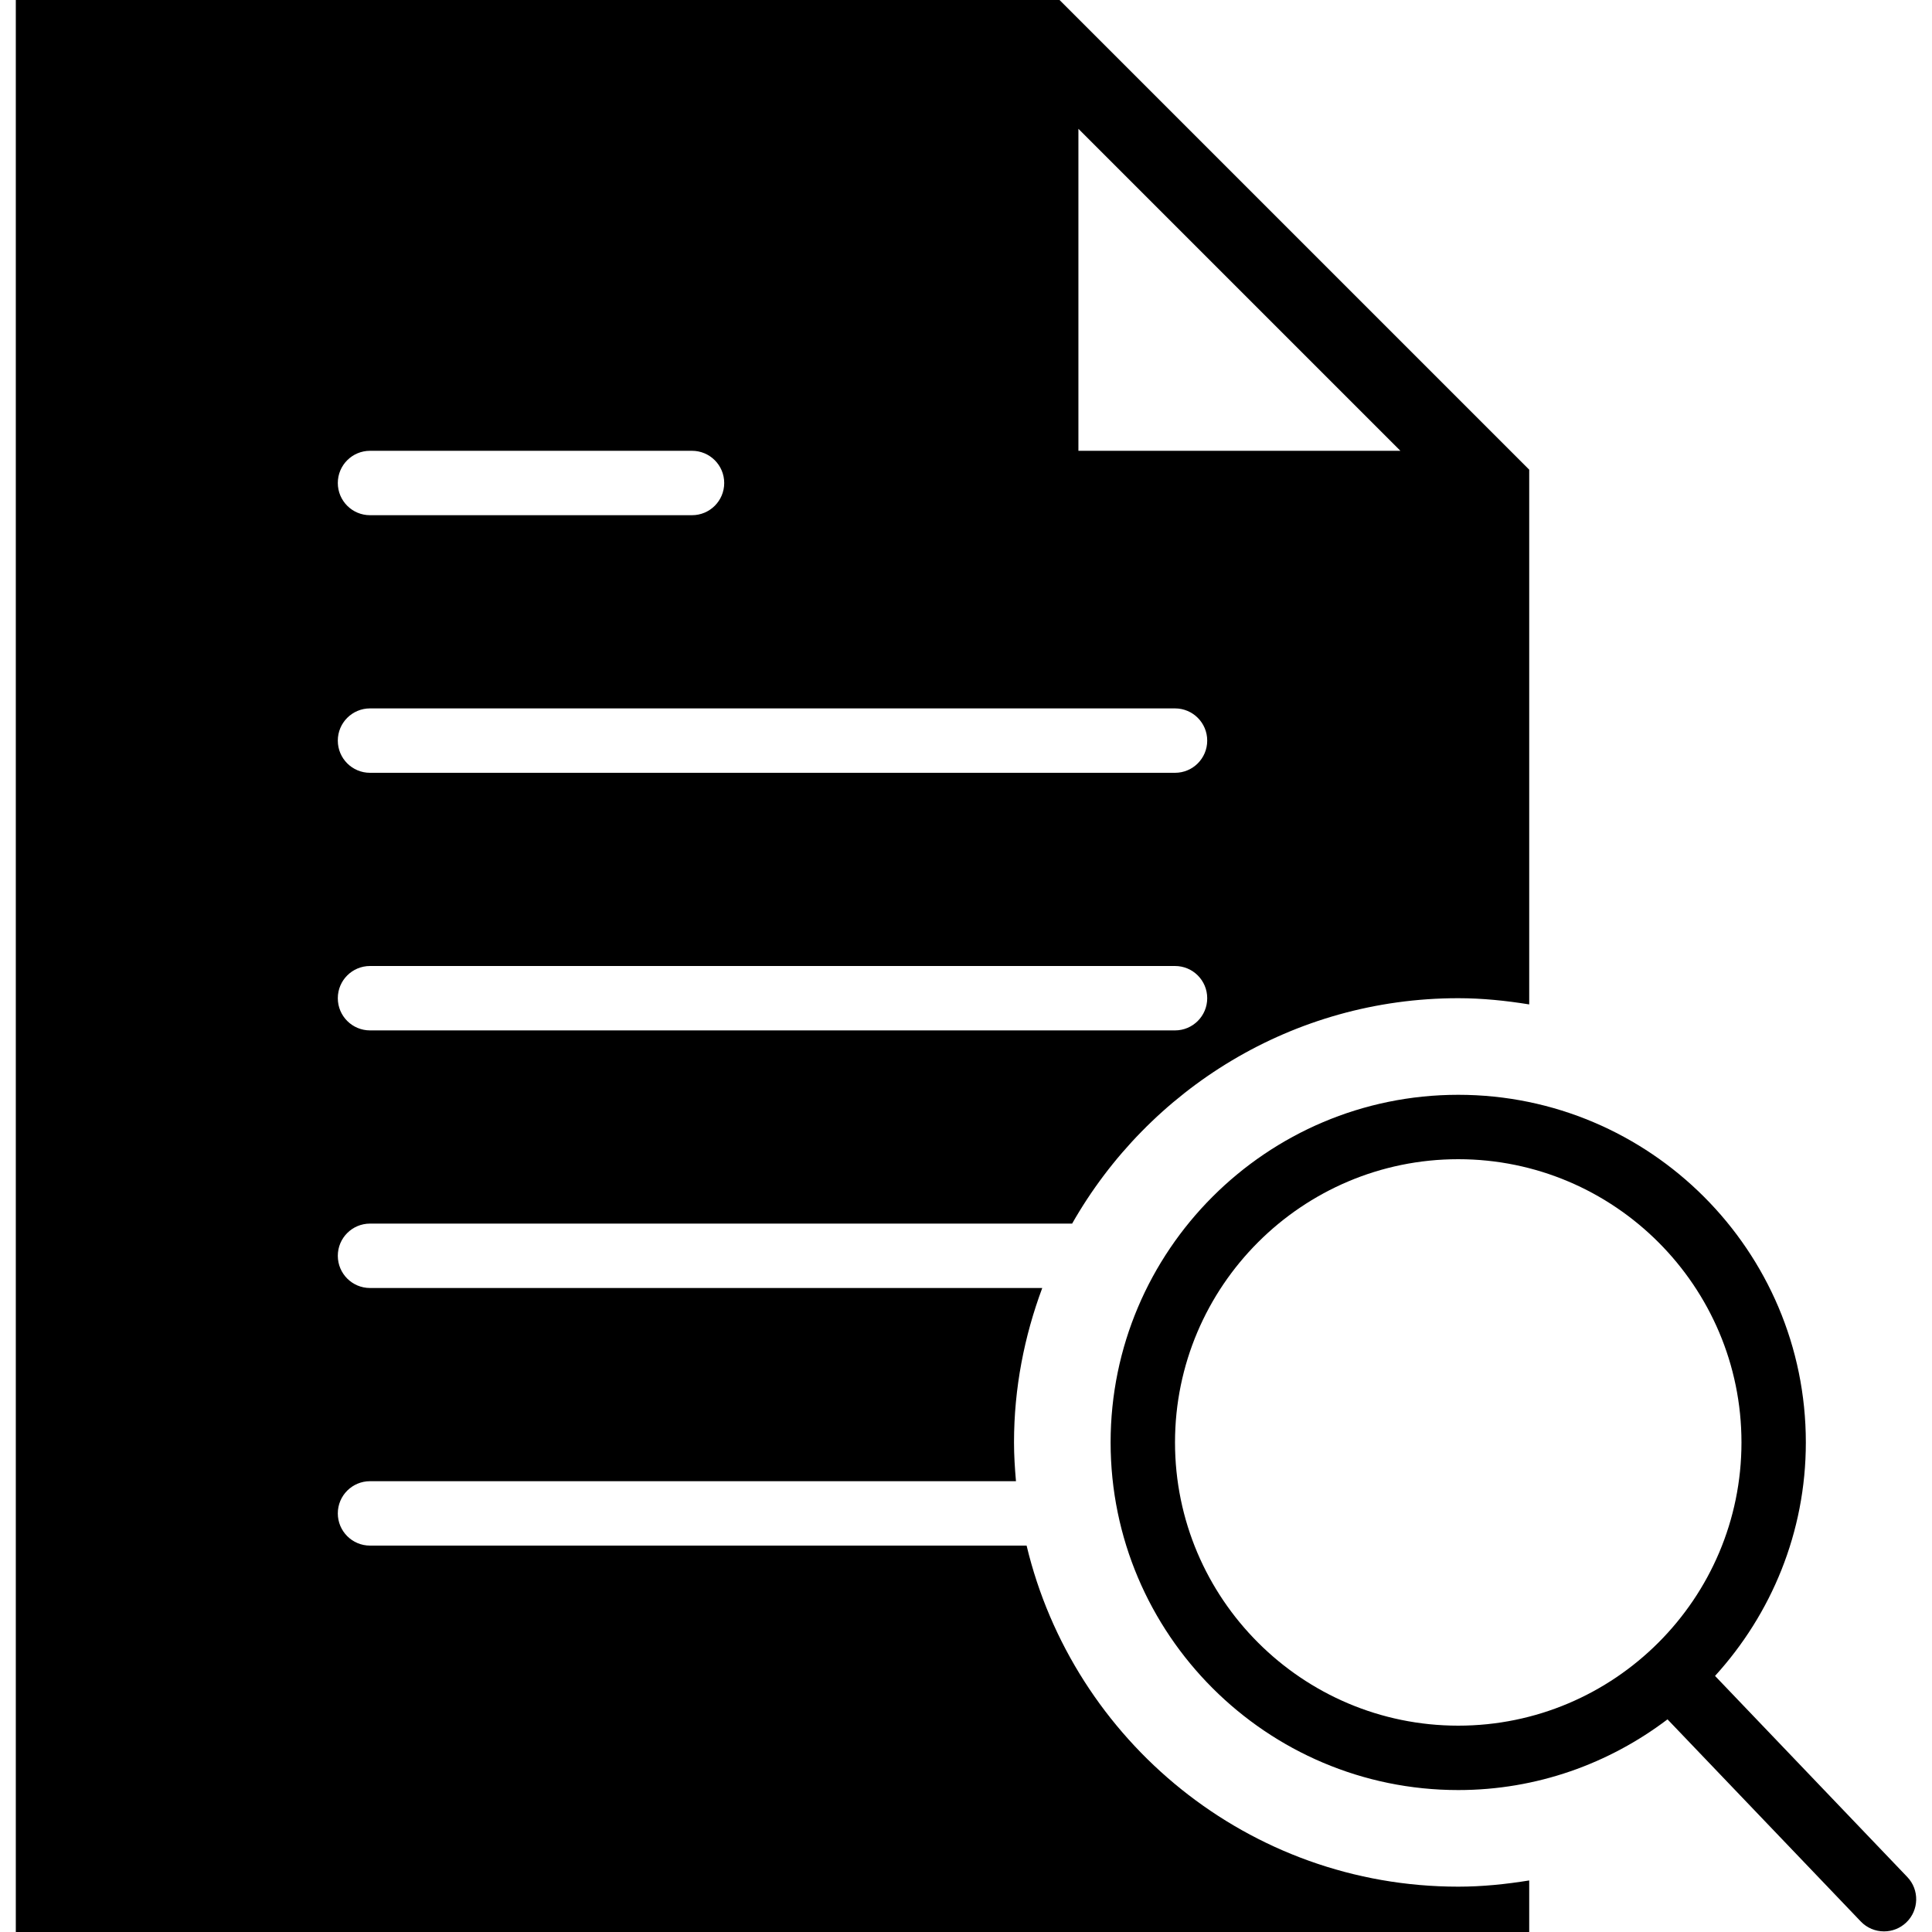 <?xml version="1.0" encoding="iso-8859-1"?>
<!-- Uploaded to: SVG Repo, www.svgrepo.com, Generator: SVG Repo Mixer Tools -->
<!DOCTYPE svg PUBLIC "-//W3C//DTD SVG 1.1//EN" "http://www.w3.org/Graphics/SVG/1.1/DTD/svg11.dtd">
<svg fill="#000000" height="800px" width="800px" version="1.1" id="Capa_1" xmlns="http://www.w3.org/2000/svg" xmlns:xlink="http://www.w3.org/1999/xlink" 
	 viewBox="0 0 60 60" xml:space="preserve">
<g>
	<path d="M59.232,58.291l-5.97-6.244c1.746-1.919,2.82-4.458,2.82-7.251C56.083,38.843,51.24,34,45.287,34
		s-10.796,4.843-10.796,10.796s4.843,10.796,10.796,10.796c2.442,0,4.689-0.824,6.499-2.196l6.001,6.276
		c0.196,0.206,0.459,0.309,0.723,0.309c0.249,0,0.497-0.092,0.691-0.277C59.599,59.323,59.614,58.689,59.232,58.291z M36.491,44.796
		c0-4.85,3.946-8.796,8.796-8.796s8.796,3.946,8.796,8.796s-3.946,8.796-8.796,8.796S36.491,49.646,36.491,44.796z"/>
	<path d="M31.882,48H11.491c-0.552,0-1-0.447-1-1s0.448-1,1-1h20.061c-0.035-0.398-0.061-0.798-0.061-1.204
		c0-1.688,0.32-3.299,0.877-4.796H11.491c-0.552,0-1-0.447-1-1s0.448-1,1-1h21.805c2.375-4.174,6.855-7,11.991-7
		c0.752,0,1.485,0.077,2.204,0.193V14.586L32.905,0H0.491v60h47v-1.601c-0.719,0.116-1.452,0.193-2.204,0.193
		C38.784,58.592,33.332,54.064,31.882,48z M33.491,4l10,10h-10V4z M11.491,14h10c0.552,0,1,0.447,1,1s-0.448,1-1,1h-10
		c-0.552,0-1-0.447-1-1S10.939,14,11.491,14z M11.491,22h25c0.552,0,1,0.447,1,1s-0.448,1-1,1h-25c-0.552,0-1-0.447-1-1
		S10.939,22,11.491,22z M11.491,30h25c0.552,0,1,0.447,1,1s-0.448,1-1,1h-25c-0.552,0-1-0.447-1-1S10.939,30,11.491,30z"/>
</g>
</svg>